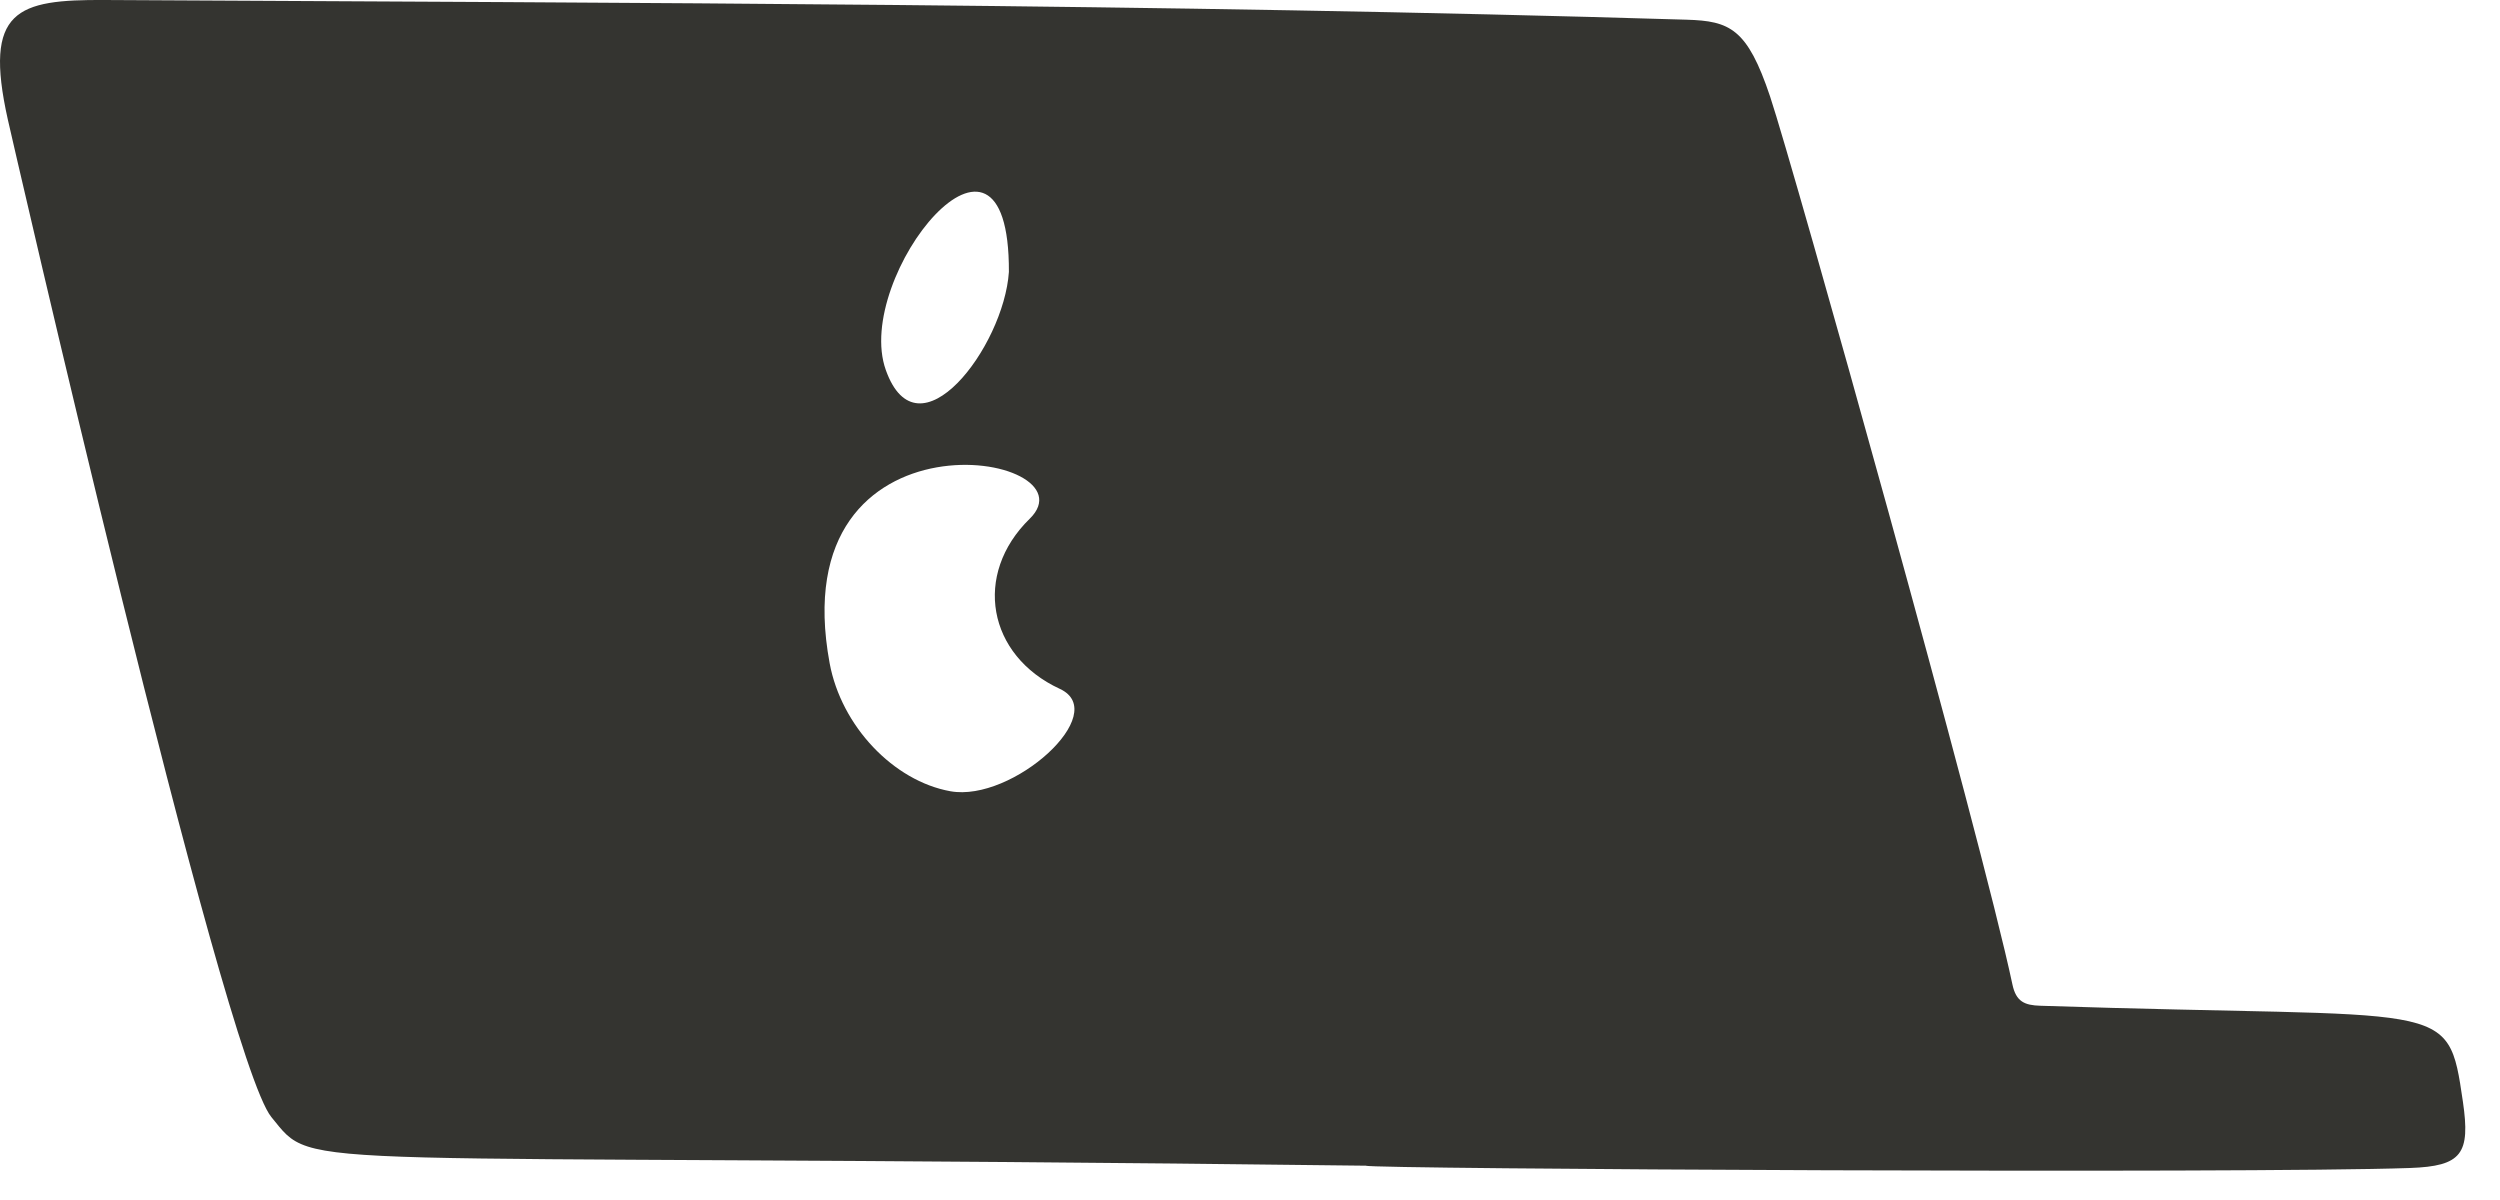 <?xml version="1.0" encoding="utf-8"?>
<svg xmlns="http://www.w3.org/2000/svg" fill="none" height="100%" overflow="visible" preserveAspectRatio="none" style="display: block;" viewBox="0 0 50 24" width="100%">
<path d="M27.319 23.314C5.399 23.043 6.352 23.469 5.428 22.342C4.449 21.148 0.161 2.414 0.155 2.384C-0.333 0.193 0.338 -0.01 2.094 0C12.641 0.059 23.188 0.076 33.732 0.394C34.596 0.42 34.946 0.568 35.402 1.931C35.868 3.323 39.63 16.762 40.248 19.687C40.321 20.035 40.493 20.105 40.806 20.115C49.023 20.387 48.95 19.934 49.258 22.033C49.41 23.076 49.239 23.324 48.196 23.36C44.92 23.475 27.319 23.381 27.319 23.314ZM16.593 13.265C16.826 14.522 17.87 15.62 19.008 15.825C20.249 16.048 22.24 14.261 21.196 13.777C19.749 13.108 19.455 11.488 20.595 10.374C21.945 9.054 15.619 7.992 16.593 13.265ZM20.178 5.439C20.193 1.638 17.051 5.535 17.716 7.4C18.359 9.205 20.076 6.942 20.178 5.439Z" fill="#343430" id="laptop 1"/>
</svg>